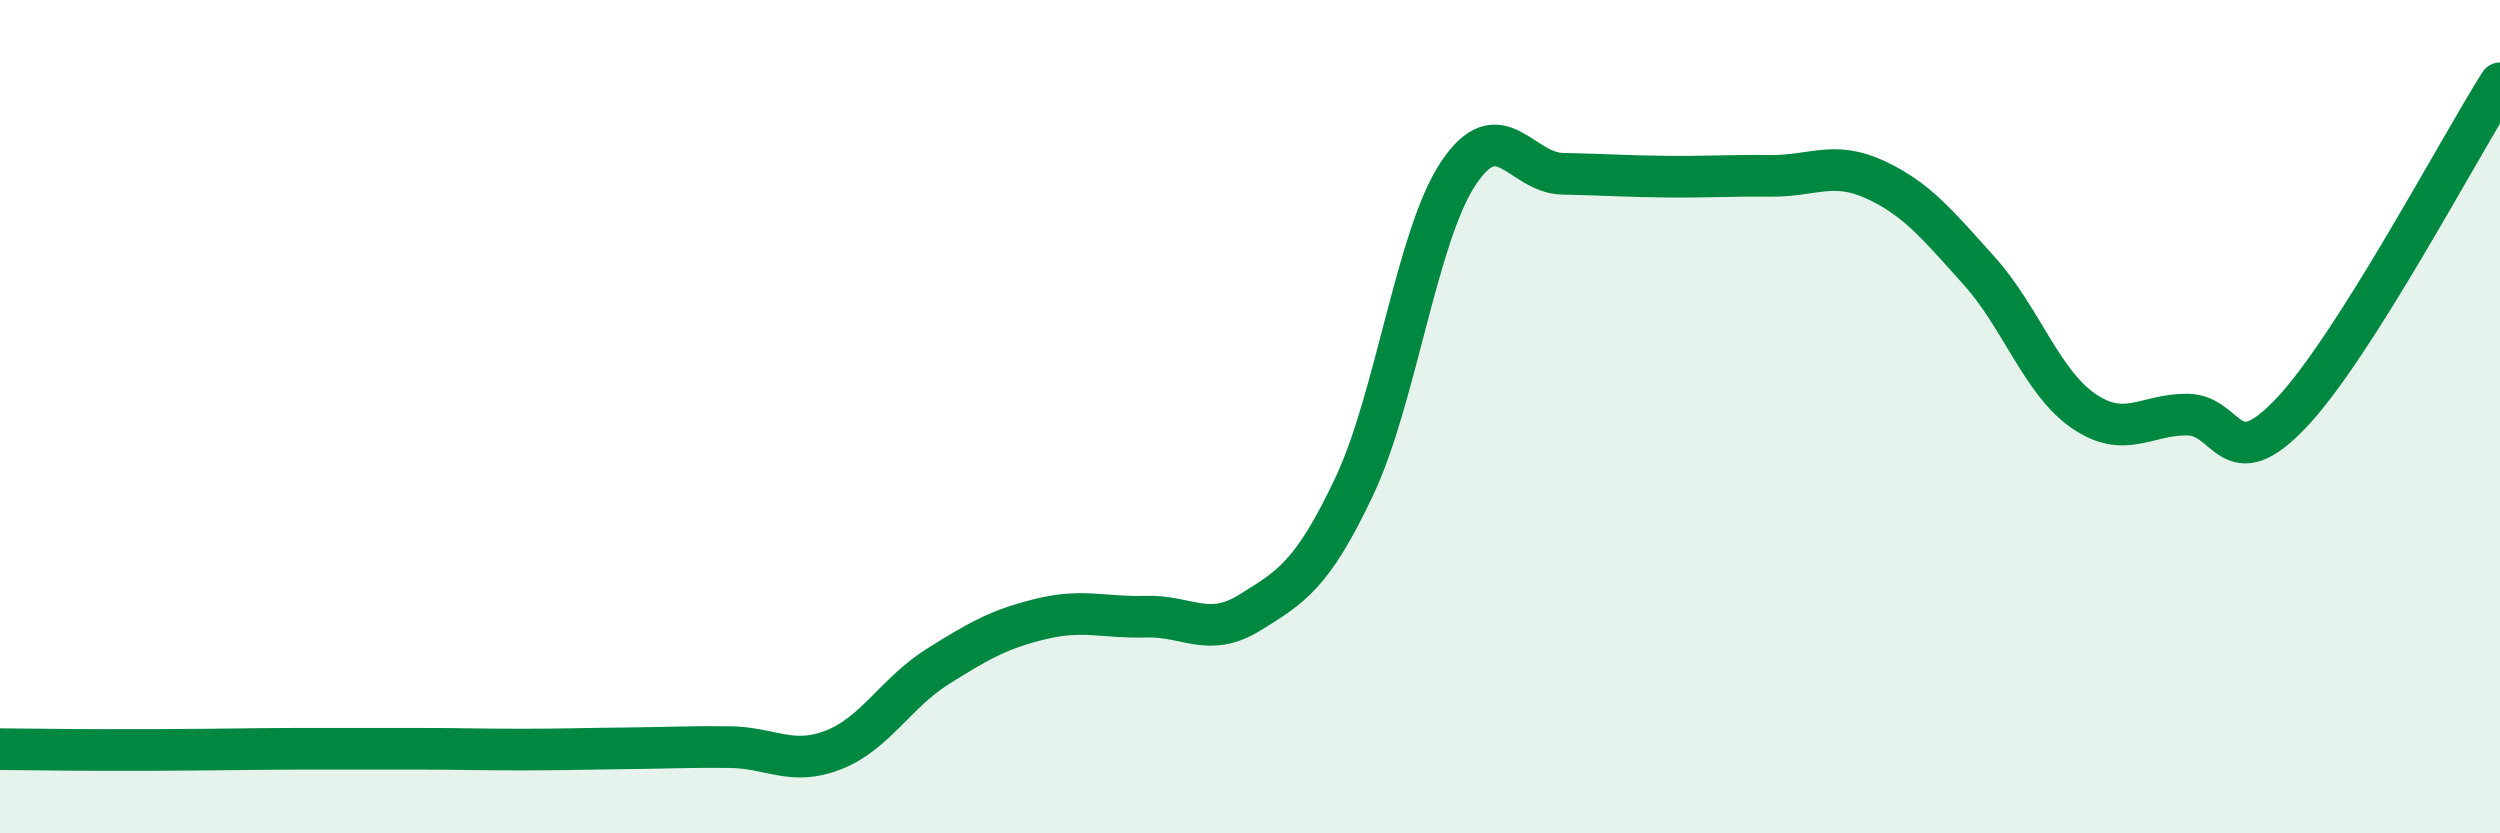 
    <svg width="60" height="20" viewBox="0 0 60 20" xmlns="http://www.w3.org/2000/svg">
      <path
        d="M 0,17.98 C 0.5,17.98 1.5,18 2.5,18 C 3.5,18 4,18 5,17.99 C 6,17.98 6.5,17.97 7.5,17.97 C 8.5,17.97 9,17.97 10,17.97 C 11,17.97 11.5,17.99 12.5,17.99 C 13.5,17.99 14,17.97 15,17.96 C 16,17.95 16.5,17.92 17.5,17.93 C 18.5,17.94 19,18.39 20,18 C 21,17.61 21.5,16.63 22.5,16 C 23.5,15.37 24,15.09 25,14.85 C 26,14.61 26.5,14.83 27.5,14.8 C 28.5,14.77 29,15.32 30,14.7 C 31,14.08 31.5,13.79 32.5,11.68 C 33.5,9.57 34,5.66 35,4.16 C 36,2.66 36.5,4.15 37.5,4.17 C 38.5,4.19 39,4.23 40,4.24 C 41,4.25 41.5,4.21 42.5,4.22 C 43.5,4.23 44,3.85 45,4.31 C 46,4.77 46.5,5.39 47.5,6.5 C 48.5,7.61 49,9.17 50,9.86 C 51,10.55 51.5,9.94 52.5,9.95 C 53.5,9.96 53.5,11.49 55,9.9 C 56.5,8.31 59,3.58 60,2L60 20L0 20Z"
        fill="#008740"
        opacity="0.1"
        stroke-linecap="round"
        stroke-linejoin="round"
      />
      <path
        d="M 0,17.98 C 0.5,17.98 1.5,18 2.5,18 C 3.5,18 4,18 5,17.99 C 6,17.98 6.5,17.97 7.5,17.97 C 8.5,17.97 9,17.97 10,17.97 C 11,17.97 11.5,17.99 12.5,17.99 C 13.5,17.99 14,17.97 15,17.96 C 16,17.95 16.5,17.92 17.5,17.93 C 18.5,17.94 19,18.39 20,18 C 21,17.61 21.5,16.63 22.5,16 C 23.5,15.37 24,15.09 25,14.85 C 26,14.61 26.5,14.83 27.5,14.8 C 28.5,14.77 29,15.32 30,14.7 C 31,14.08 31.5,13.79 32.5,11.68 C 33.5,9.57 34,5.66 35,4.16 C 36,2.66 36.5,4.15 37.5,4.17 C 38.5,4.19 39,4.23 40,4.24 C 41,4.25 41.5,4.21 42.5,4.22 C 43.5,4.23 44,3.85 45,4.31 C 46,4.77 46.5,5.39 47.5,6.5 C 48.5,7.61 49,9.17 50,9.86 C 51,10.55 51.5,9.94 52.5,9.95 C 53.5,9.96 53.5,11.49 55,9.9 C 56.5,8.31 59,3.58 60,2"
        stroke="#008740"
        stroke-width="1"
        fill="none"
        stroke-linecap="round"
        stroke-linejoin="round"
      />
    </svg>
  